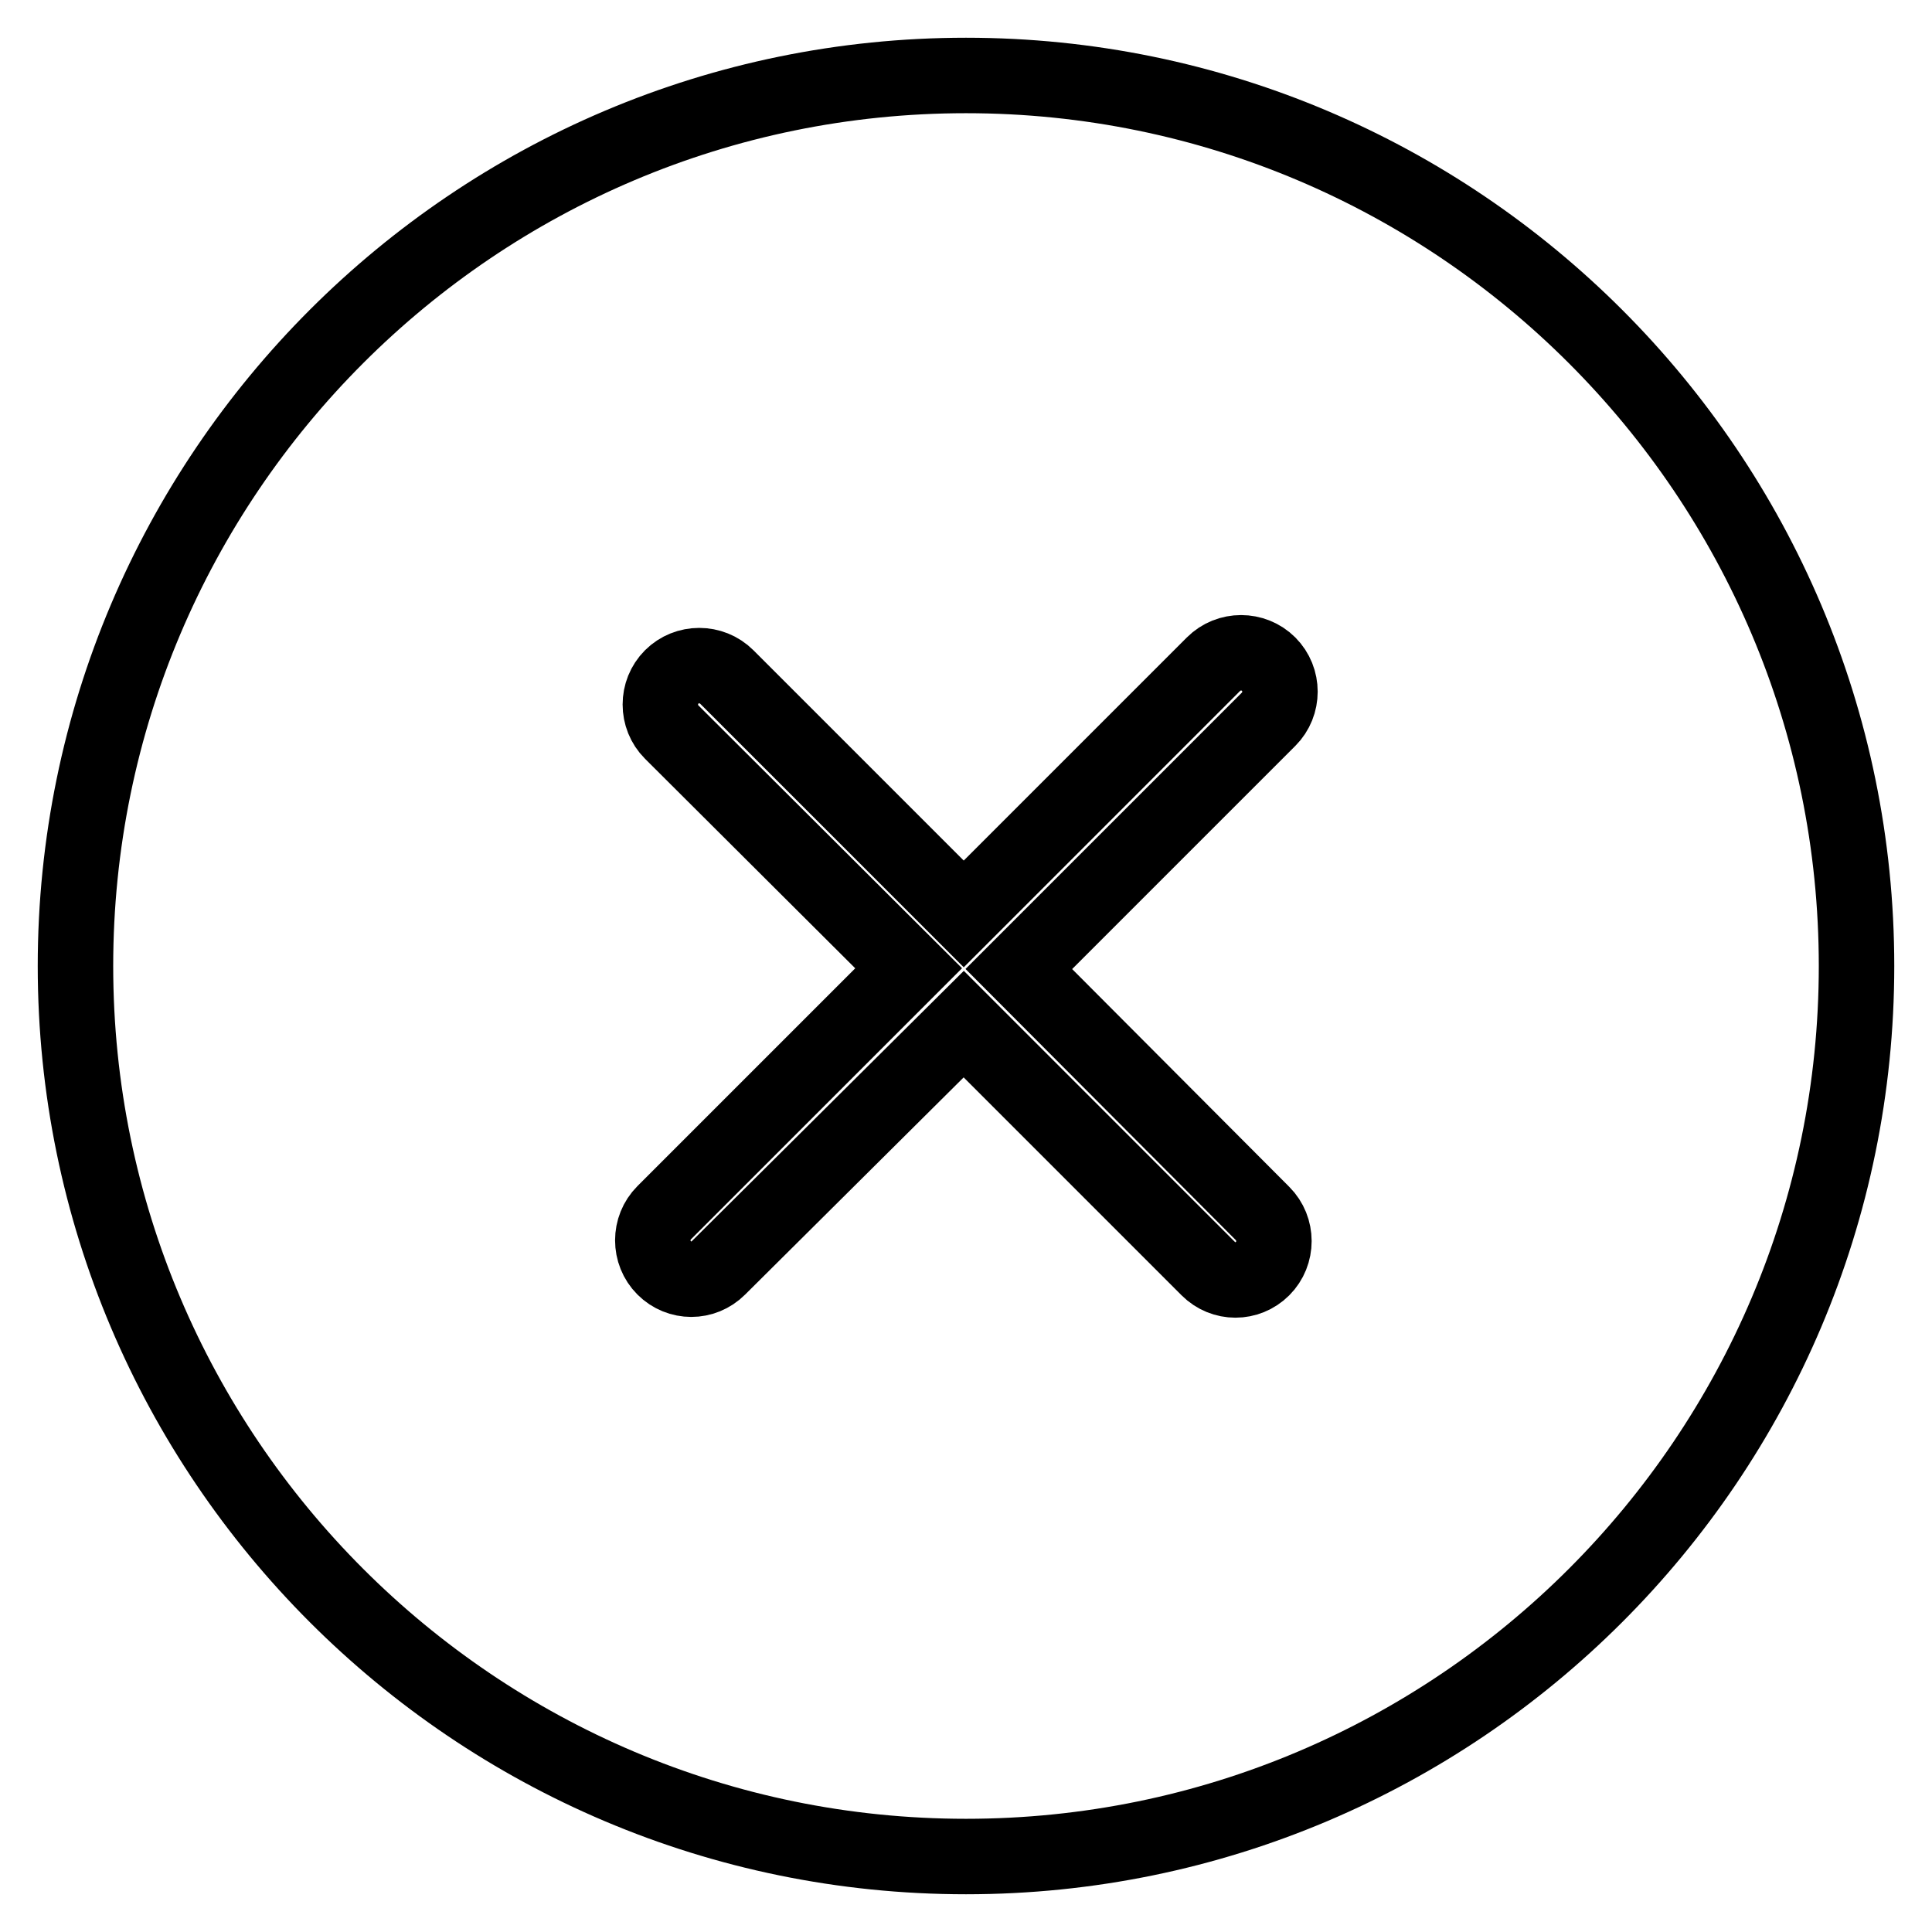 <?xml version="1.0" encoding="utf-8"?>
<!-- Svg Vector Icons : http://www.onlinewebfonts.com/icon -->
<!DOCTYPE svg PUBLIC "-//W3C//DTD SVG 1.1//EN" "http://www.w3.org/Graphics/SVG/1.1/DTD/svg11.dtd">
<svg version="1.1" xmlns="http://www.w3.org/2000/svg" xmlns:xlink="http://www.w3.org/1999/xlink" x="0px" y="0px" viewBox="0 0 256 256" enable-background="new 0 0 256 256" xml:space="preserve">
<g> <path stroke-width="10" fill-opacity="0" stroke="#000000"  d="M128,10C62.9,10,10,62.9,10,128c0,65.1,52.9,118,118,118s118-52.9,118-118C246,62.9,193.1,10,128,10z  M167.3,160.8c2,2,2,5.3,0,7.3c-1,1-2.3,1.5-3.6,1.5c-1.3,0-2.6-0.5-3.6-1.5l-32.4-32.4L95.2,168c-1,1-2.3,1.5-3.6,1.5 c-1.3,0-2.6-0.5-3.6-1.5c-2-2-2-5.3,0-7.3l32.4-32.4L89,97c-2-2-2-5.3,0-7.3c2-2,5.3-2,7.3,0l31.4,31.4L160.8,88c2-2,5.3-2,7.3,0 c2,2,2,5.3,0,7.3l-33.1,33.1L167.3,160.8L167.3,160.8z"/></g>
</svg>